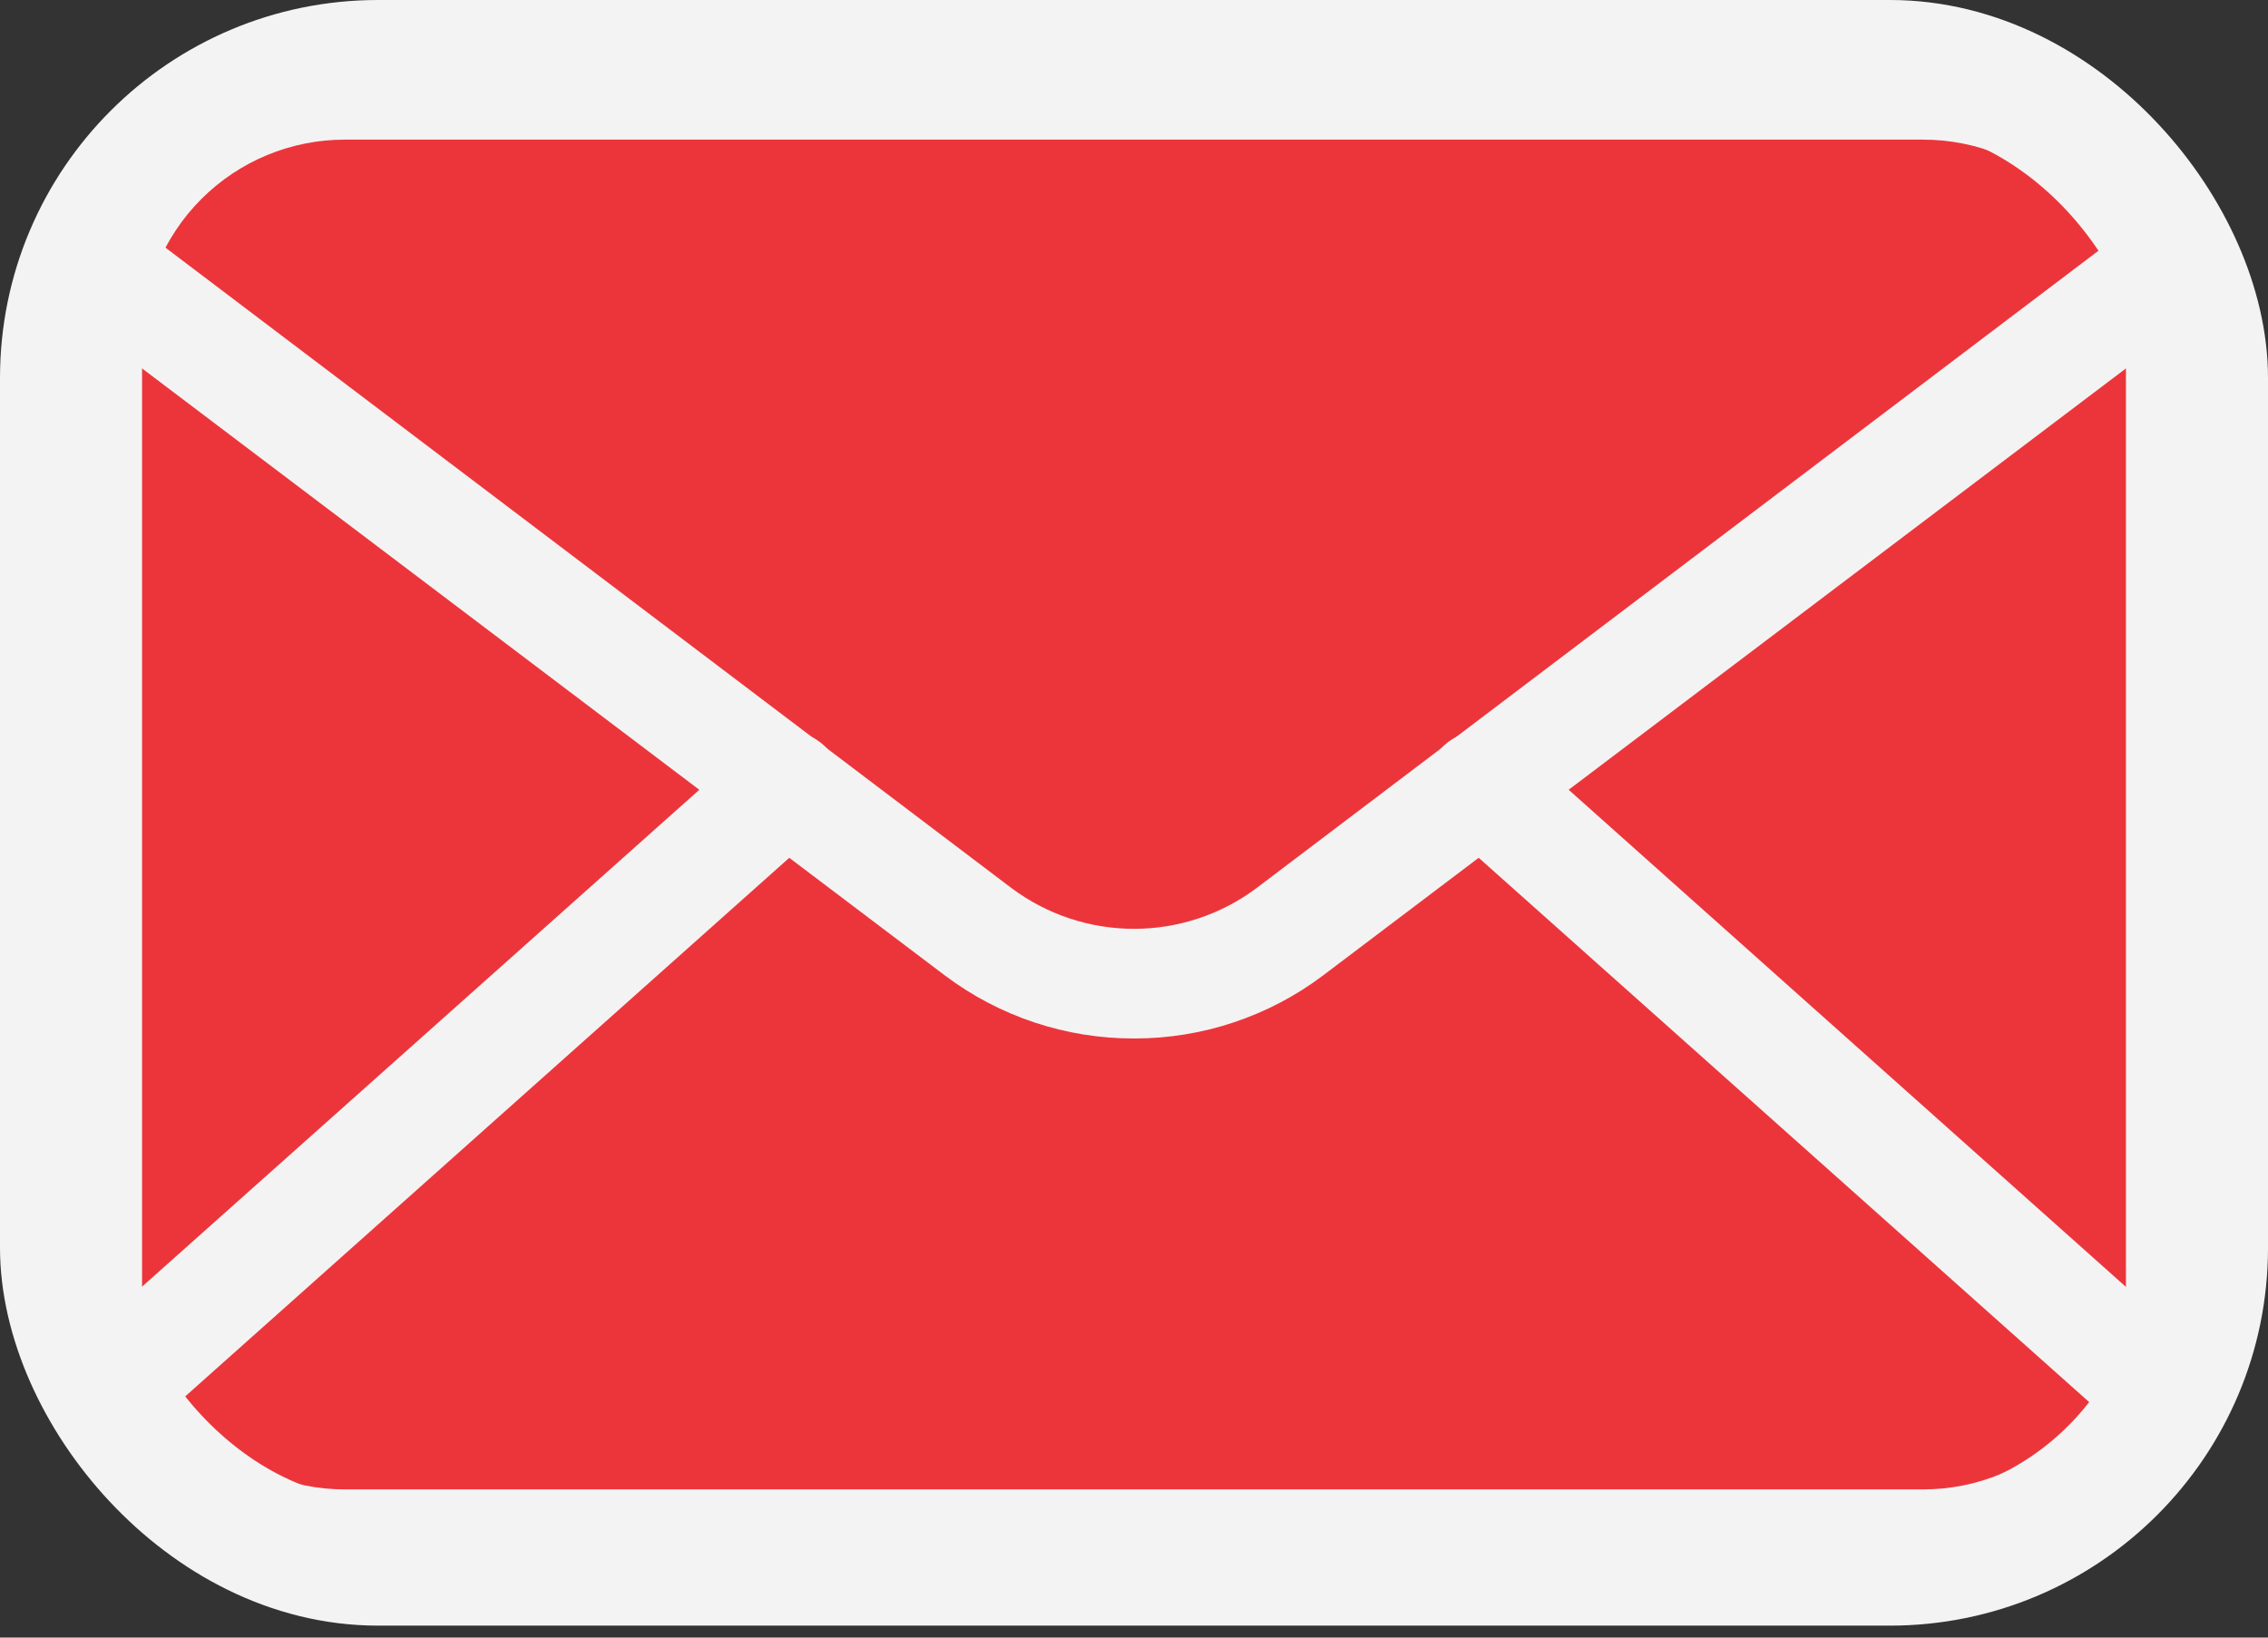 <?xml version="1.0" encoding="UTF-8"?> <svg xmlns="http://www.w3.org/2000/svg" width="36" height="26" viewBox="0 0 36 26" fill="none"><rect x="0" y="0" width="36" height="26" fill="#333333" stroke="none"/><rect x="1" y="1" width="34" height="23.81" rx="5" fill="#EC353B" stroke="#F3F3F3" stroke-width="2"></rect><path d="M30.528 25.402H5.472C4.154 25.4 2.89 24.876 1.958 23.944C1.026 23.012 0.502 21.748 0.5 20.43V5.434C0.502 4.115 1.026 2.852 1.958 1.92C2.89 0.988 4.154 0.463 5.472 0.462H30.528C31.846 0.463 33.11 0.988 34.042 1.92C34.974 2.852 35.498 4.115 35.5 5.434V20.43C35.498 21.748 34.974 23.012 34.042 23.944C33.11 24.876 31.846 25.4 30.528 25.402ZM5.472 2.217C4.618 2.217 3.8 2.556 3.197 3.159C2.594 3.762 2.255 4.58 2.255 5.434V20.43C2.255 21.283 2.594 22.102 3.197 22.705C3.8 23.308 4.618 23.647 5.472 23.647H30.528C31.382 23.647 32.2 23.308 32.803 22.705C33.406 22.102 33.745 21.283 33.745 20.43V5.434C33.745 4.58 33.406 3.762 32.803 3.159C32.2 2.556 31.382 2.217 30.528 2.217H5.472Z" fill="#F3F3F3"></path><path d="M18 16.488C16.918 16.49 15.864 16.139 14.999 15.488L1.342 5.159C1.246 5.091 1.164 5.005 1.102 4.905C1.039 4.804 0.998 4.693 0.979 4.576C0.961 4.46 0.967 4.341 0.995 4.227C1.024 4.112 1.076 4.005 1.147 3.911C1.218 3.817 1.307 3.738 1.41 3.68C1.512 3.621 1.625 3.584 1.742 3.57C1.859 3.556 1.978 3.565 2.091 3.598C2.204 3.631 2.31 3.686 2.401 3.761L16.058 14.102C16.619 14.521 17.3 14.747 18 14.747C18.7 14.747 19.381 14.521 19.942 14.102L33.599 3.761C33.691 3.686 33.796 3.631 33.909 3.598C34.022 3.565 34.141 3.556 34.258 3.57C34.375 3.584 34.488 3.621 34.59 3.68C34.693 3.738 34.782 3.817 34.853 3.911C34.924 4.005 34.976 4.112 35.005 4.227C35.033 4.341 35.039 4.46 35.02 4.576C35.002 4.693 34.961 4.804 34.898 4.905C34.836 5.005 34.754 5.091 34.658 5.159L21 15.488C20.136 16.139 19.082 16.49 18 16.488Z" fill="#F3F3F3"></path><path d="M1.722 22.957C1.544 22.957 1.371 22.903 1.224 22.802C1.077 22.702 0.965 22.559 0.901 22.392C0.838 22.226 0.827 22.045 0.869 21.872C0.911 21.699 1.005 21.543 1.138 21.424L11.9 11.826C12.073 11.671 12.302 11.591 12.534 11.605C12.767 11.618 12.984 11.723 13.139 11.897C13.295 12.07 13.374 12.299 13.361 12.531C13.348 12.764 13.243 12.981 13.069 13.137L2.307 22.735C2.148 22.88 1.938 22.959 1.722 22.957ZM34.278 22.957C34.062 22.959 33.852 22.88 33.693 22.735L22.931 13.137C22.757 12.981 22.652 12.764 22.639 12.531C22.626 12.299 22.705 12.07 22.86 11.897C23.016 11.723 23.233 11.618 23.466 11.605C23.698 11.591 23.927 11.671 24.1 11.826L34.857 21.424C34.989 21.543 35.083 21.699 35.125 21.872C35.167 22.045 35.156 22.226 35.093 22.392C35.029 22.559 34.917 22.702 34.77 22.802C34.623 22.903 34.45 22.957 34.272 22.957H34.278Z" fill="#F3F3F3"></path></svg> 